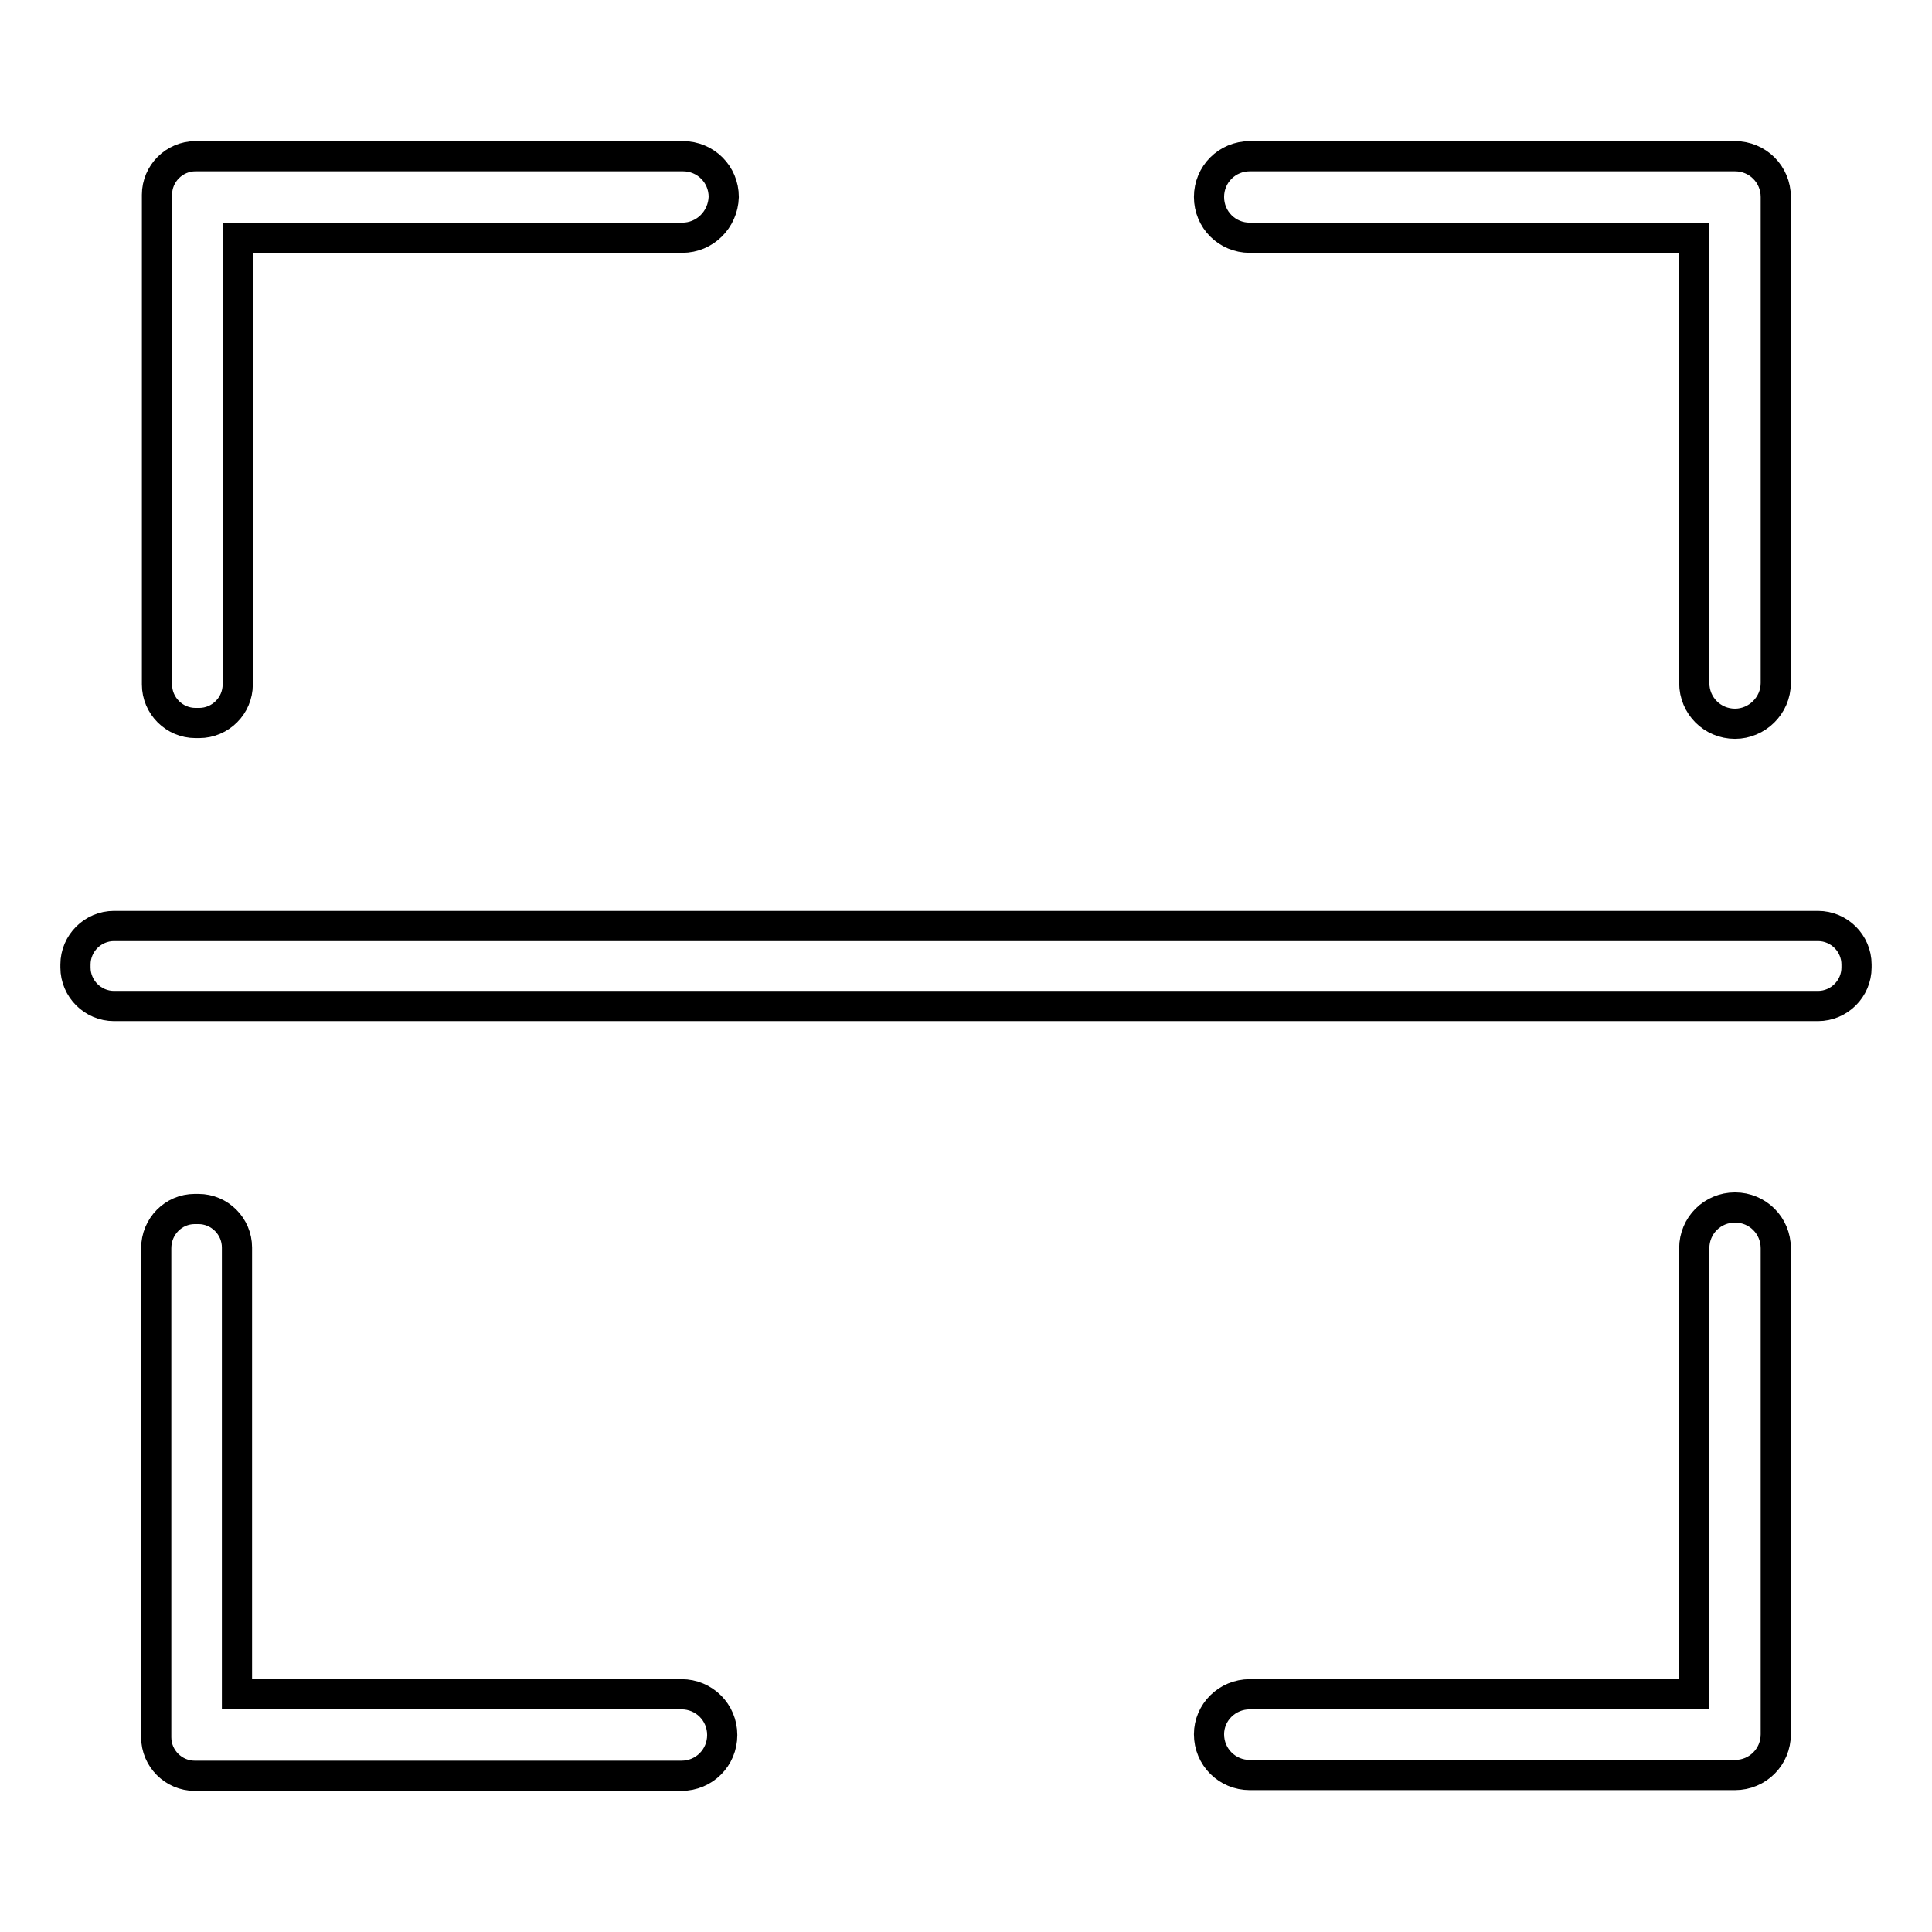 <?xml version="1.0" encoding="utf-8"?>
<!-- Svg Vector Icons : http://www.onlinewebfonts.com/icon -->
<!DOCTYPE svg PUBLIC "-//W3C//DTD SVG 1.1//EN" "http://www.w3.org/Graphics/SVG/1.1/DTD/svg11.dtd">
<svg version="1.1" xmlns="http://www.w3.org/2000/svg" xmlns:xlink="http://www.w3.org/1999/xlink" x="0px" y="0px" viewBox="0 0 256 256" enable-background="new 0 0 256 256" xml:space="preserve">
<g> <path stroke-width="4" fill-opacity="0" stroke="#000000"  d="M240.9,133.3H15.1c-2.8,0-5.1-2.3-5.1-5.1v-0.4c0-2.8,2.3-5.1,5.1-5.1h225.8c2.8,0,5.1,2.3,5.1,5.1v0.4 C246,131,243.7,133.3,240.9,133.3z M229.9,95.9c-3,0-5.4-2.4-5.4-5.4V31.5h-58.9c-3,0-5.4-2.4-5.4-5.4c0-3,2.4-5.4,5.4-5.4h64.3 c3,0,5.4,2.4,5.4,5.4l0,0c0,0,0,0,0,0v64.4C235.3,93.5,232.8,95.9,229.9,95.9z M90.4,31.5H31.5v59.2c0,2.8-2.3,5.1-5.1,5.1h-0.5 c-2.8,0-5.1-2.3-5.1-5.1V25.8c0-2.8,2.3-5.1,5.1-5.1h0.3h0.2h64.1c3,0,5.4,2.4,5.4,5.4C95.8,29.1,93.4,31.5,90.4,31.5z M25.8,160.2 h0.5c2.8,0,5.1,2.3,5.1,5.1v59.2h58.9c3,0,5.4,2.4,5.4,5.4c0,3-2.4,5.4-5.4,5.4H26.3h-0.2h-0.3c-2.8,0-5.1-2.3-5.1-5.1v-64.8 C20.7,162.5,23,160.2,25.8,160.2z M165.6,224.5h58.9v-59.1c0-3,2.4-5.4,5.4-5.4c3,0,5.4,2.4,5.4,5.4v64.4c0,0,0,0,0,0l0,0 c0,3-2.4,5.4-5.4,5.4h-64.3c-3,0-5.4-2.4-5.4-5.4C160.2,226.9,162.6,224.5,165.6,224.5z"/></g>
</svg>